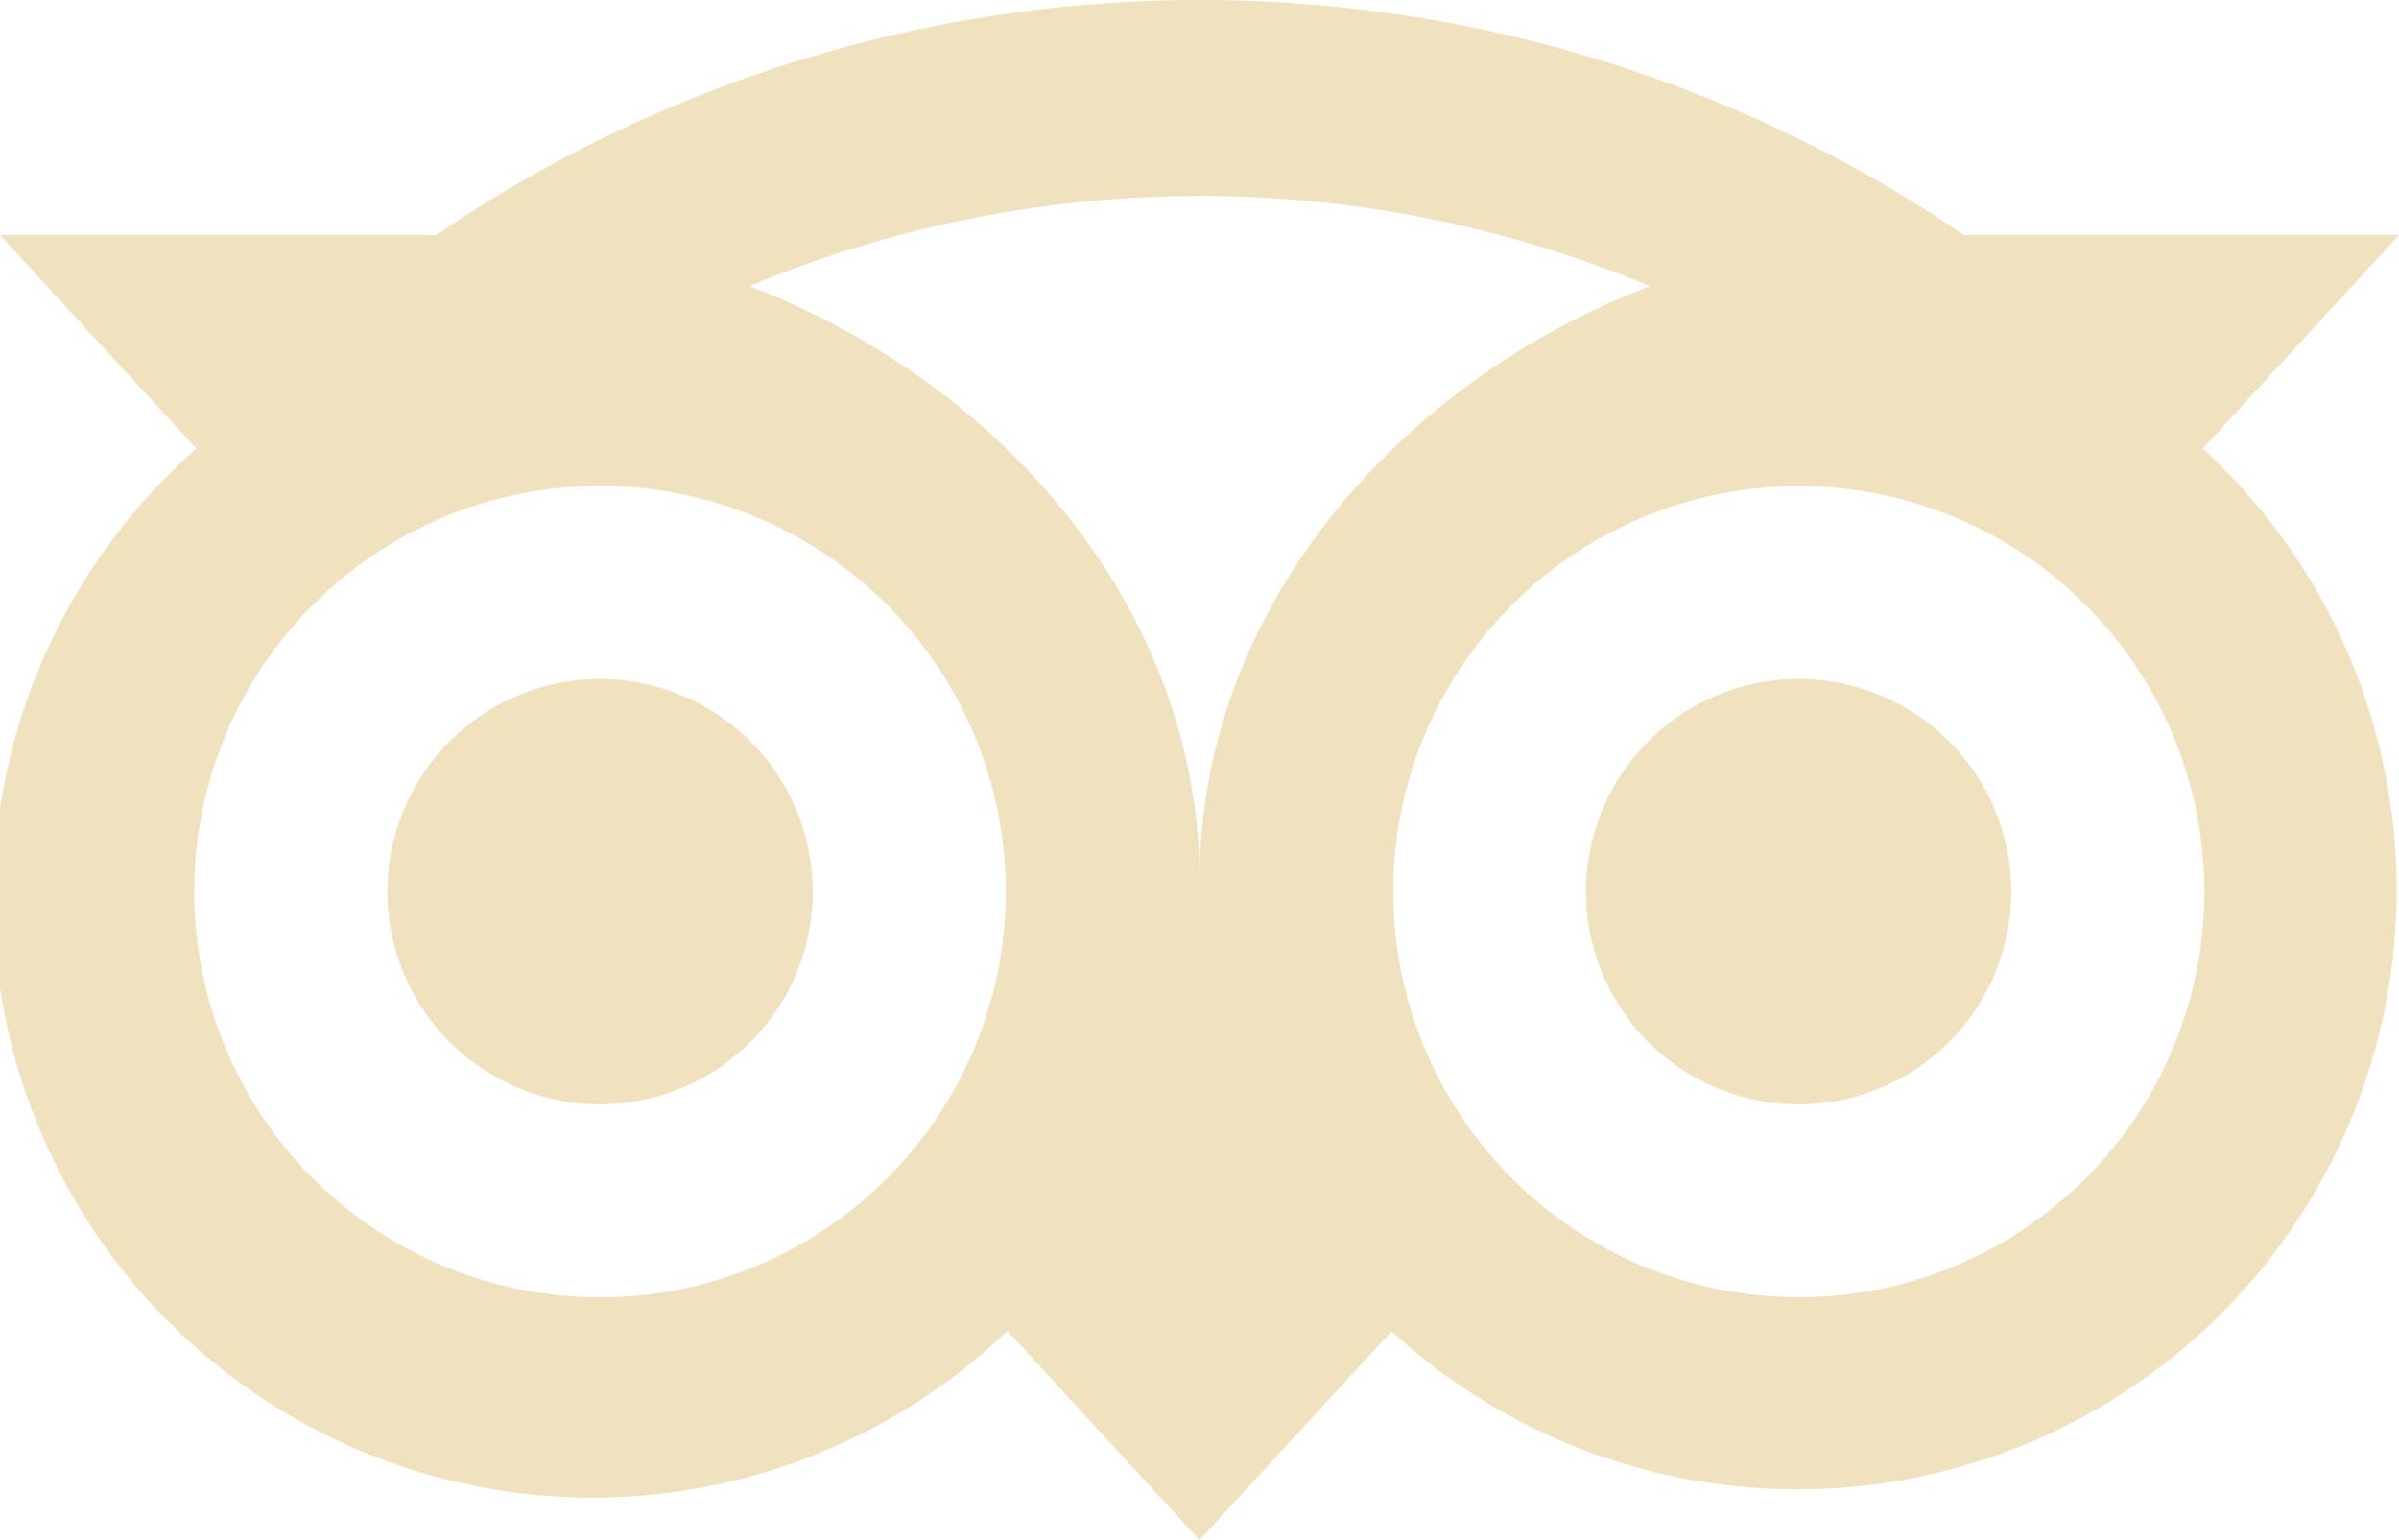 <svg xmlns="http://www.w3.org/2000/svg" width="98.05" height="62.952" viewBox="0 0 98.05 62.952">
  <g id="Gruppe_412" data-name="Gruppe 412" opacity="0.25">
    <path id="Pfad_465" data-name="Pfad 465" d="M40.332,0A55.466,55.466,0,0,0,9.1,9.61H-8.718l8.023,8.726a24.5,24.5,0,1,0,33.15,36.07l7.854,8.546,7.849-8.535A24.5,24.5,0,1,0,81.314,18.336L89.332,9.61H71.558A55.428,55.428,0,0,0,40.332,0M40.31,8.006a47.846,47.846,0,0,1,18.4,3.691c-10.459,4-18.4,13.362-18.4,24.272,0-10.909-7.933-20.271-18.4-24.272a47.847,47.847,0,0,1,18.4-3.685ZM15.8,19.861A16.583,16.583,0,1,1-.779,36.441,16.586,16.586,0,0,1,15.8,19.861m48.994.011A16.575,16.575,0,1,1,48.226,36.453,16.572,16.572,0,0,1,64.8,19.872M15.8,27.754a8.693,8.693,0,1,0,8.7,8.693,8.695,8.695,0,0,0-8.7-8.693m48.994,0a8.693,8.693,0,1,0,8.693,8.693A8.691,8.691,0,0,0,64.8,27.754" transform="translate(8.718 0)" fill="#c88c00"/>
  </g>
</svg>
